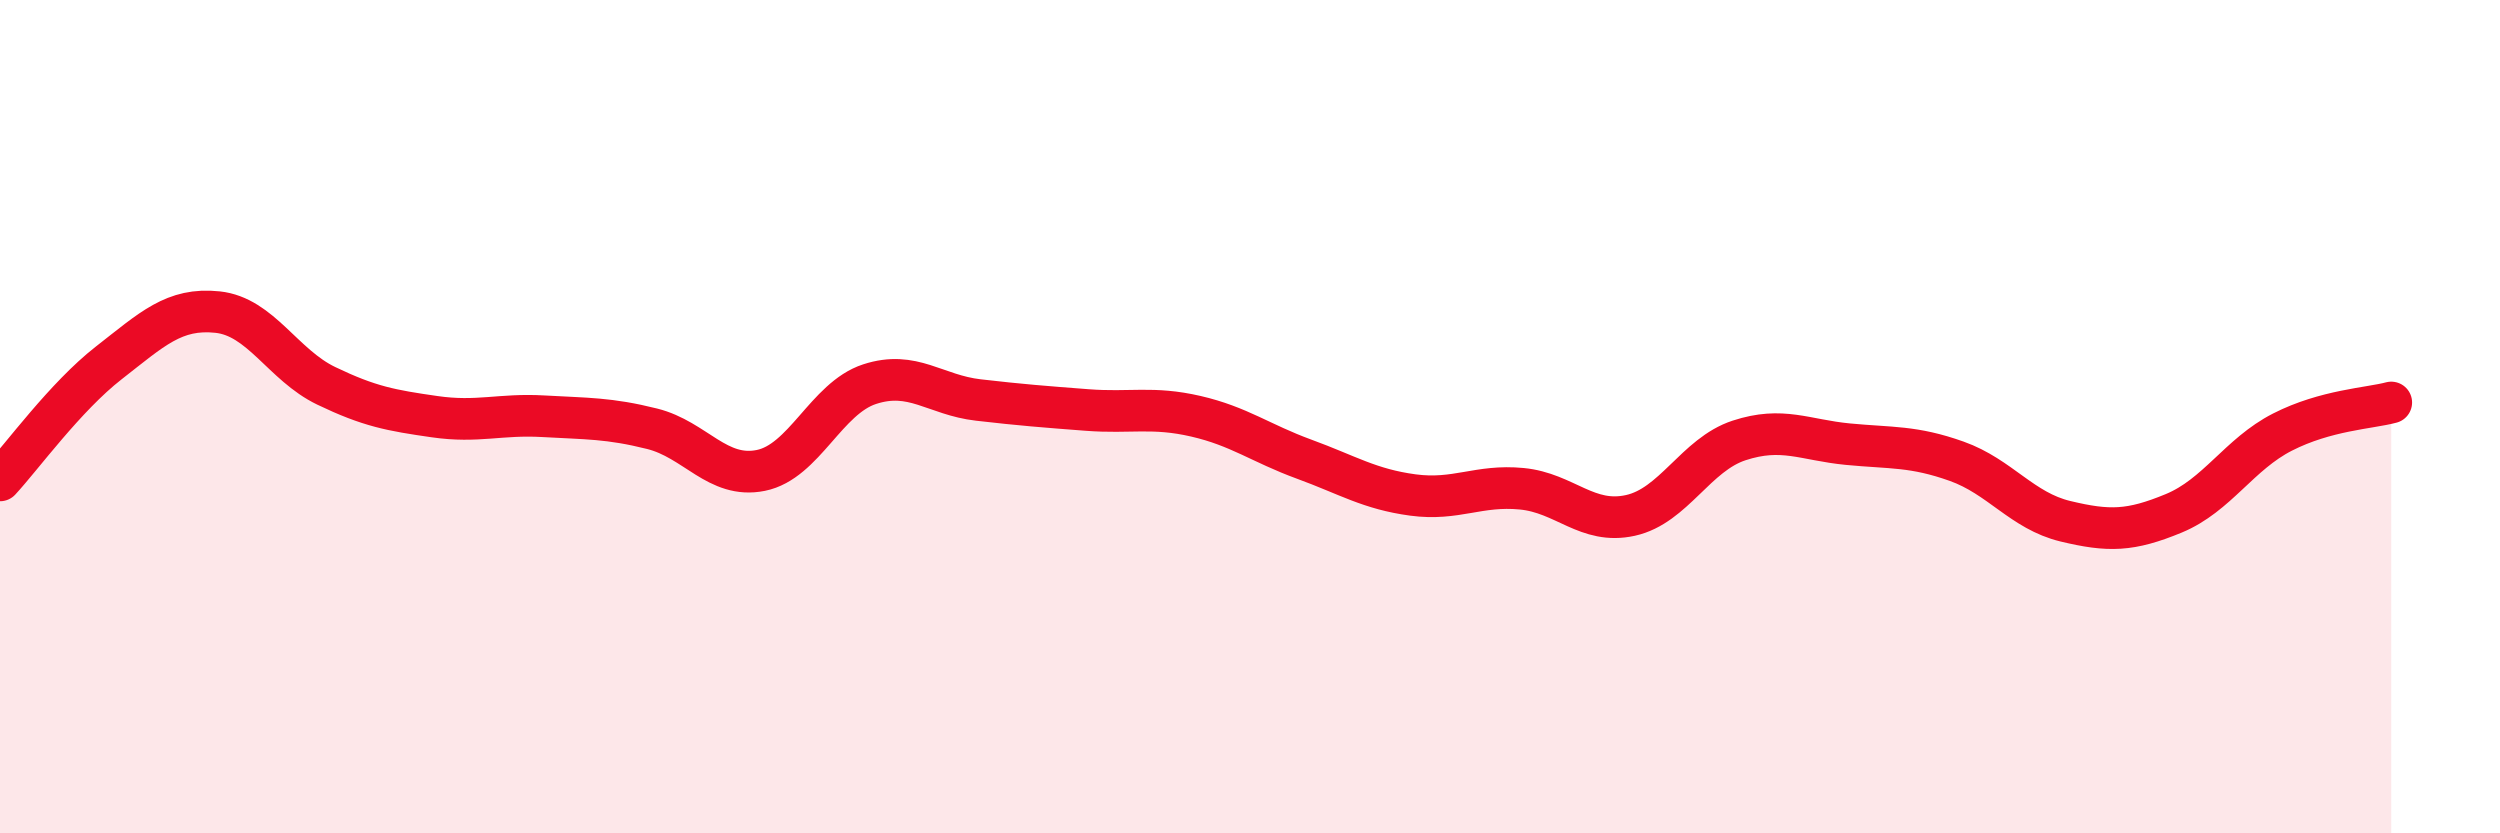 
    <svg width="60" height="20" viewBox="0 0 60 20" xmlns="http://www.w3.org/2000/svg">
      <path
        d="M 0,11.53 C 0.52,10.97 1.57,9.52 2.61,8.71 C 3.65,7.9 4.18,7.38 5.22,7.49 C 6.26,7.6 6.79,8.76 7.83,9.26 C 8.87,9.76 9.39,9.85 10.43,10 C 11.47,10.15 12,9.93 13.04,9.99 C 14.08,10.05 14.61,10.03 15.65,10.29 C 16.69,10.55 17.22,11.5 18.26,11.29 C 19.3,11.08 19.83,9.56 20.87,9.22 C 21.91,8.88 22.44,9.48 23.48,9.6 C 24.52,9.72 25.05,9.76 26.09,9.84 C 27.13,9.92 27.66,9.75 28.7,9.99 C 29.74,10.23 30.26,10.64 31.3,11.02 C 32.34,11.4 32.87,11.74 33.91,11.88 C 34.95,12.02 35.48,11.63 36.52,11.73 C 37.56,11.83 38.09,12.6 39.13,12.37 C 40.17,12.14 40.7,10.91 41.74,10.57 C 42.78,10.23 43.31,10.56 44.35,10.66 C 45.39,10.76 45.92,10.7 46.96,11.07 C 48,11.44 48.53,12.26 49.57,12.51 C 50.61,12.76 51.13,12.75 52.17,12.32 C 53.21,11.89 53.74,10.9 54.78,10.37 C 55.82,9.84 56.87,9.8 57.39,9.66L57.39 20L0 20Z"
        fill="#EB0A25"
        opacity="0.1"
        stroke-linecap="round"
        stroke-linejoin="round"
      />
      <path
        d="M 0,11.53 C 0.52,10.97 1.57,9.52 2.61,8.71 C 3.65,7.9 4.18,7.38 5.22,7.49 C 6.26,7.6 6.79,8.76 7.83,9.26 C 8.87,9.76 9.39,9.85 10.43,10 C 11.47,10.15 12,9.93 13.04,9.99 C 14.08,10.05 14.61,10.03 15.65,10.29 C 16.69,10.55 17.22,11.5 18.26,11.29 C 19.3,11.08 19.83,9.56 20.87,9.22 C 21.91,8.88 22.44,9.48 23.48,9.6 C 24.52,9.72 25.05,9.76 26.09,9.84 C 27.13,9.92 27.66,9.75 28.7,9.99 C 29.74,10.23 30.26,10.64 31.3,11.02 C 32.34,11.4 32.87,11.74 33.91,11.88 C 34.95,12.02 35.48,11.63 36.52,11.73 C 37.56,11.83 38.09,12.6 39.13,12.37 C 40.17,12.14 40.7,10.91 41.74,10.57 C 42.78,10.23 43.31,10.56 44.35,10.66 C 45.39,10.76 45.92,10.7 46.96,11.07 C 48,11.44 48.53,12.26 49.57,12.51 C 50.61,12.76 51.13,12.75 52.17,12.32 C 53.21,11.89 53.74,10.9 54.78,10.37 C 55.82,9.84 56.87,9.8 57.39,9.66"
        stroke="#EB0A25"
        stroke-width="1"
        fill="none"
        stroke-linecap="round"
        stroke-linejoin="round"
      />
    </svg>
  